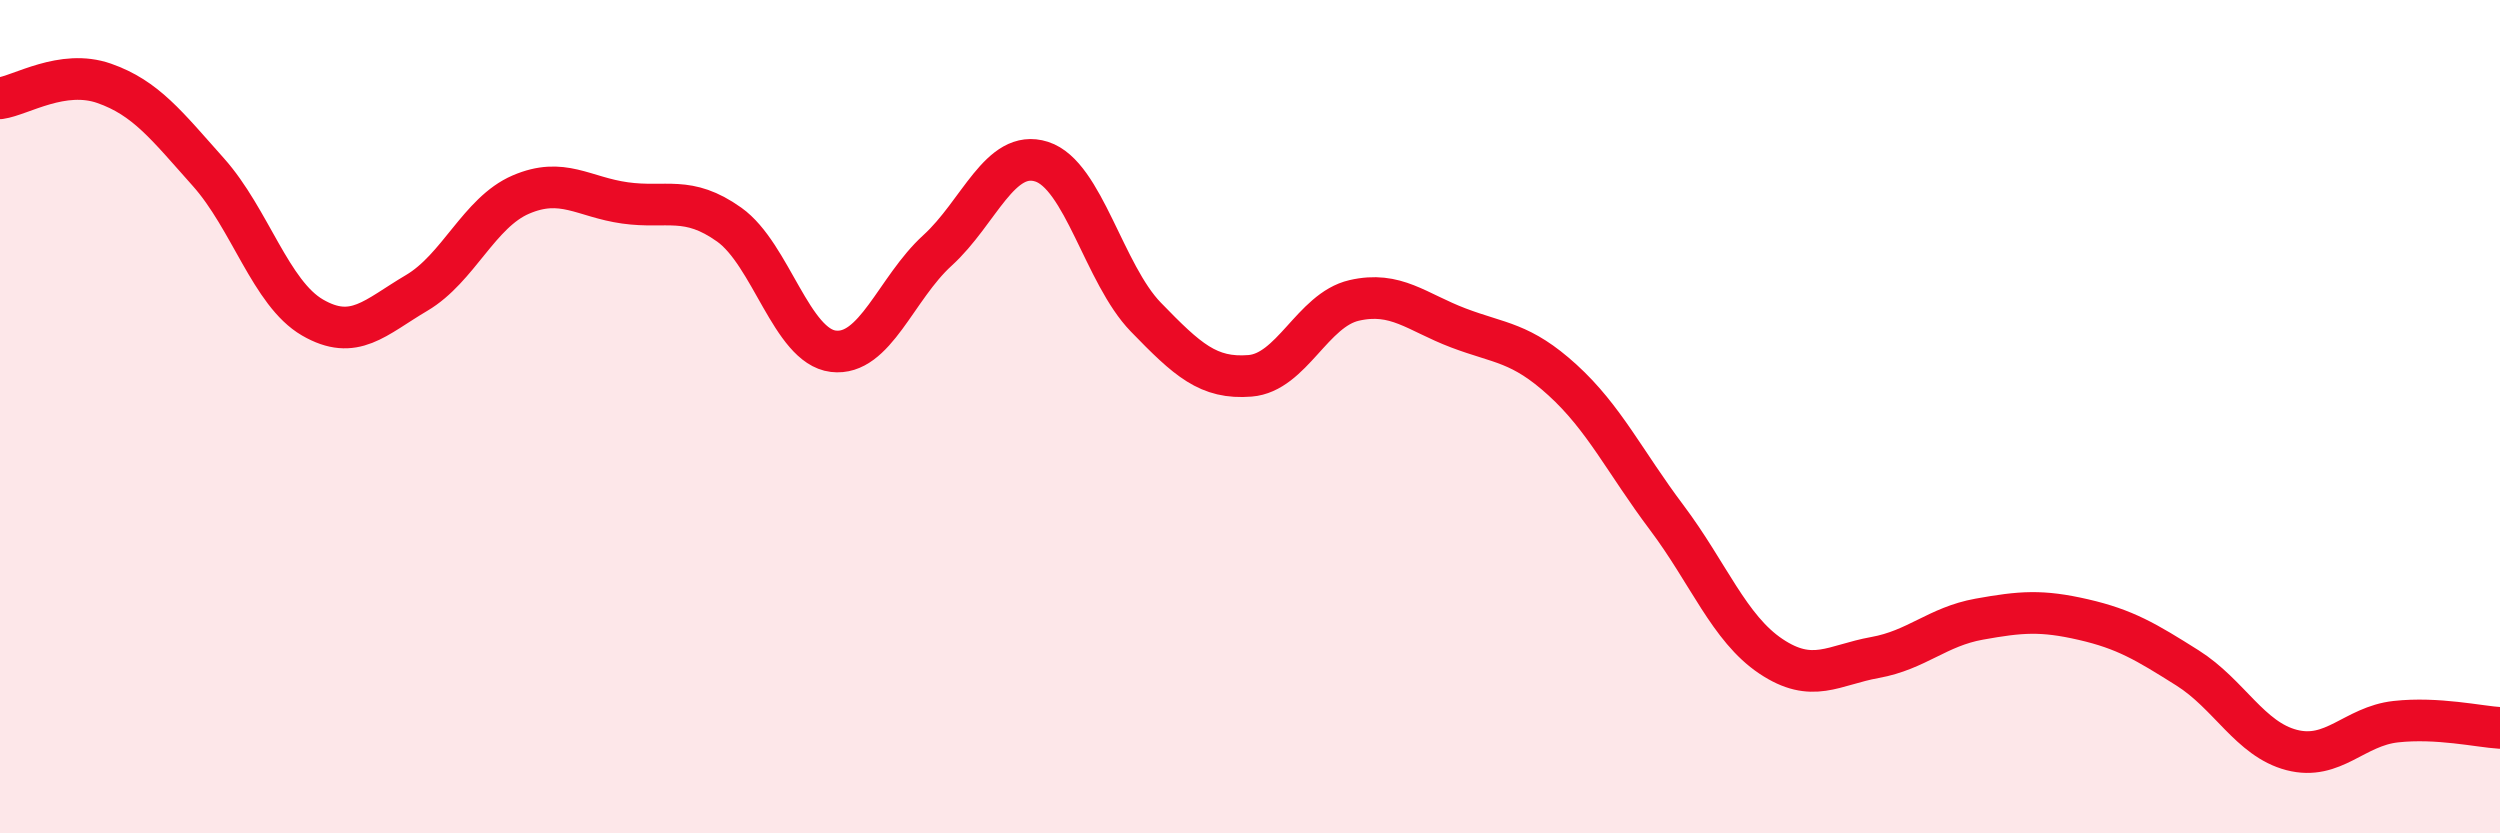 
    <svg width="60" height="20" viewBox="0 0 60 20" xmlns="http://www.w3.org/2000/svg">
      <path
        d="M 0,2.36 C 0.5,2.29 1.5,1.65 2.5,2 C 3.5,2.35 4,3.01 5,4.13 C 6,5.25 6.5,7.04 7.5,7.62 C 8.5,8.2 9,7.62 10,7.03 C 11,6.44 11.5,5.1 12.5,4.67 C 13.5,4.24 14,4.73 15,4.87 C 16,5.01 16.5,4.68 17.5,5.39 C 18.5,6.1 19,8.31 20,8.43 C 21,8.55 21.5,6.92 22.5,6.01 C 23.5,5.1 24,3.56 25,3.88 C 26,4.2 26.5,6.58 27.5,7.61 C 28.5,8.64 29,9.1 30,9.02 C 31,8.94 31.5,7.44 32.5,7.21 C 33.5,6.98 34,7.49 35,7.87 C 36,8.25 36.5,8.21 37.5,9.12 C 38.5,10.03 39,11.09 40,12.42 C 41,13.75 41.5,15.08 42.5,15.75 C 43.5,16.42 44,15.96 45,15.78 C 46,15.6 46.5,15.04 47.5,14.86 C 48.5,14.68 49,14.64 50,14.87 C 51,15.1 51.5,15.4 52.5,16.03 C 53.5,16.66 54,17.74 55,18 C 56,18.26 56.5,17.43 57.5,17.32 C 58.5,17.21 59.5,17.44 60,17.47L60 20L0 20Z"
        fill="#EB0A25"
        opacity="0.1"
        stroke-linecap="round"
        stroke-linejoin="round"
      />
      <path
        d="M 0,2.36 C 0.5,2.29 1.5,1.65 2.5,2 C 3.5,2.35 4,3.01 5,4.13 C 6,5.25 6.5,7.04 7.5,7.62 C 8.5,8.2 9,7.62 10,7.03 C 11,6.44 11.5,5.1 12.5,4.67 C 13.5,4.24 14,4.73 15,4.87 C 16,5.01 16.5,4.68 17.5,5.39 C 18.5,6.1 19,8.31 20,8.43 C 21,8.55 21.5,6.92 22.5,6.01 C 23.5,5.1 24,3.56 25,3.88 C 26,4.2 26.5,6.58 27.5,7.61 C 28.5,8.64 29,9.1 30,9.02 C 31,8.94 31.5,7.44 32.5,7.21 C 33.5,6.98 34,7.49 35,7.87 C 36,8.25 36.5,8.21 37.5,9.12 C 38.5,10.03 39,11.09 40,12.42 C 41,13.75 41.5,15.08 42.5,15.75 C 43.5,16.42 44,15.96 45,15.78 C 46,15.6 46.5,15.04 47.5,14.86 C 48.5,14.68 49,14.64 50,14.87 C 51,15.1 51.5,15.4 52.5,16.03 C 53.5,16.66 54,17.74 55,18 C 56,18.26 56.5,17.43 57.5,17.32 C 58.5,17.21 59.5,17.44 60,17.47"
        stroke="#EB0A25"
        stroke-width="1"
        fill="none"
        stroke-linecap="round"
        stroke-linejoin="round"
      />
    </svg>
  